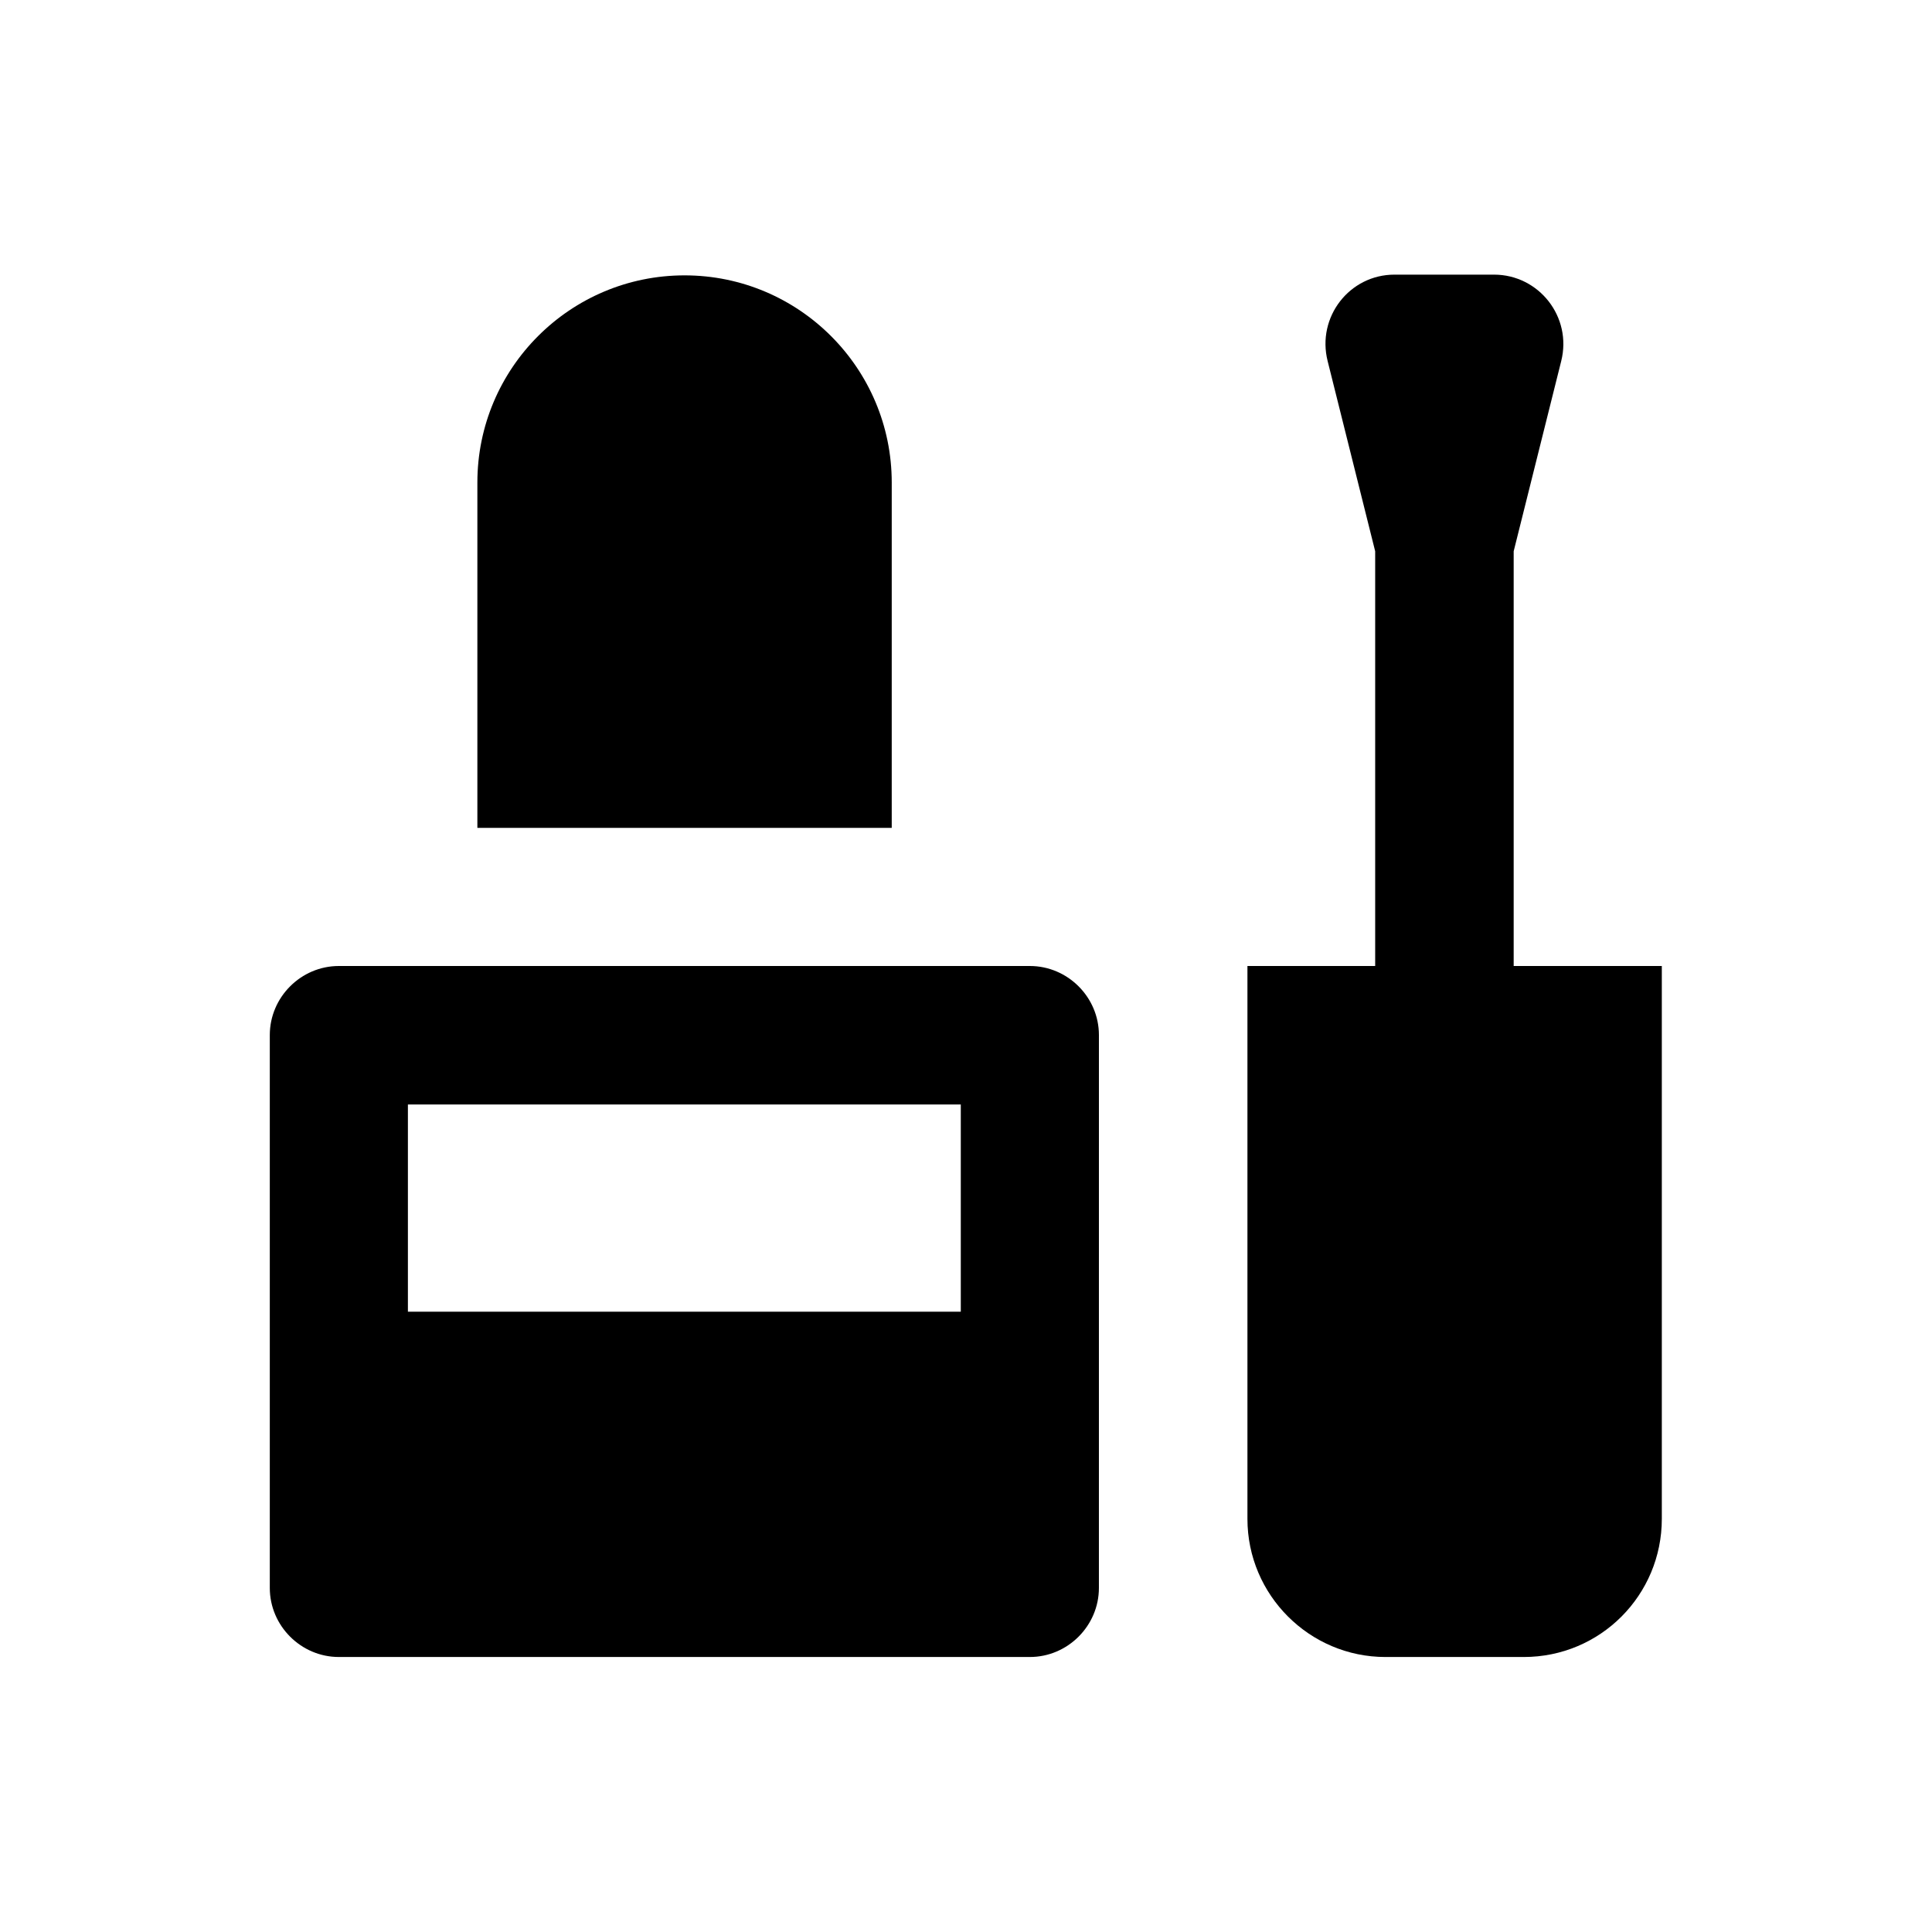 <?xml version="1.0" encoding="UTF-8"?>
<!-- Uploaded to: ICON Repo, www.svgrepo.com, Generator: ICON Repo Mixer Tools -->
<svg fill="#000000" width="800px" height="800px" version="1.1" viewBox="144 144 512 512" xmlns="http://www.w3.org/2000/svg">
 <g>
  <path d="m416.92 400h-183.12c-10.035 0-18.301 8.266-18.301 18.301v146.52c0 10.035 8.266 18.301 18.301 18.301h183.12c10.035 0 18.301-8.266 18.301-18.301l0.004-146.52c0-10.035-8.266-18.301-18.305-18.301m-18.301 91.609h-146.52v-54.906h146.52z"/>
  <path d="m380.32 271.88c0-30.309-24.602-54.906-54.906-54.906-30.309 0-54.906 24.602-54.906 54.906v91.512h109.81z"/>
  <path d="m545.14 400v-109.91l12.594-50.383c2.953-11.711-5.902-22.926-17.809-22.926h-26.371c-11.906 0-20.664 11.219-17.711 22.926l12.594 50.383v109.91h-33.852v146.52c0 20.172 16.434 36.605 36.605 36.605h36.605c20.367 0 36.605-16.434 36.605-36.605v-146.52z"/>
 </g>
</svg>